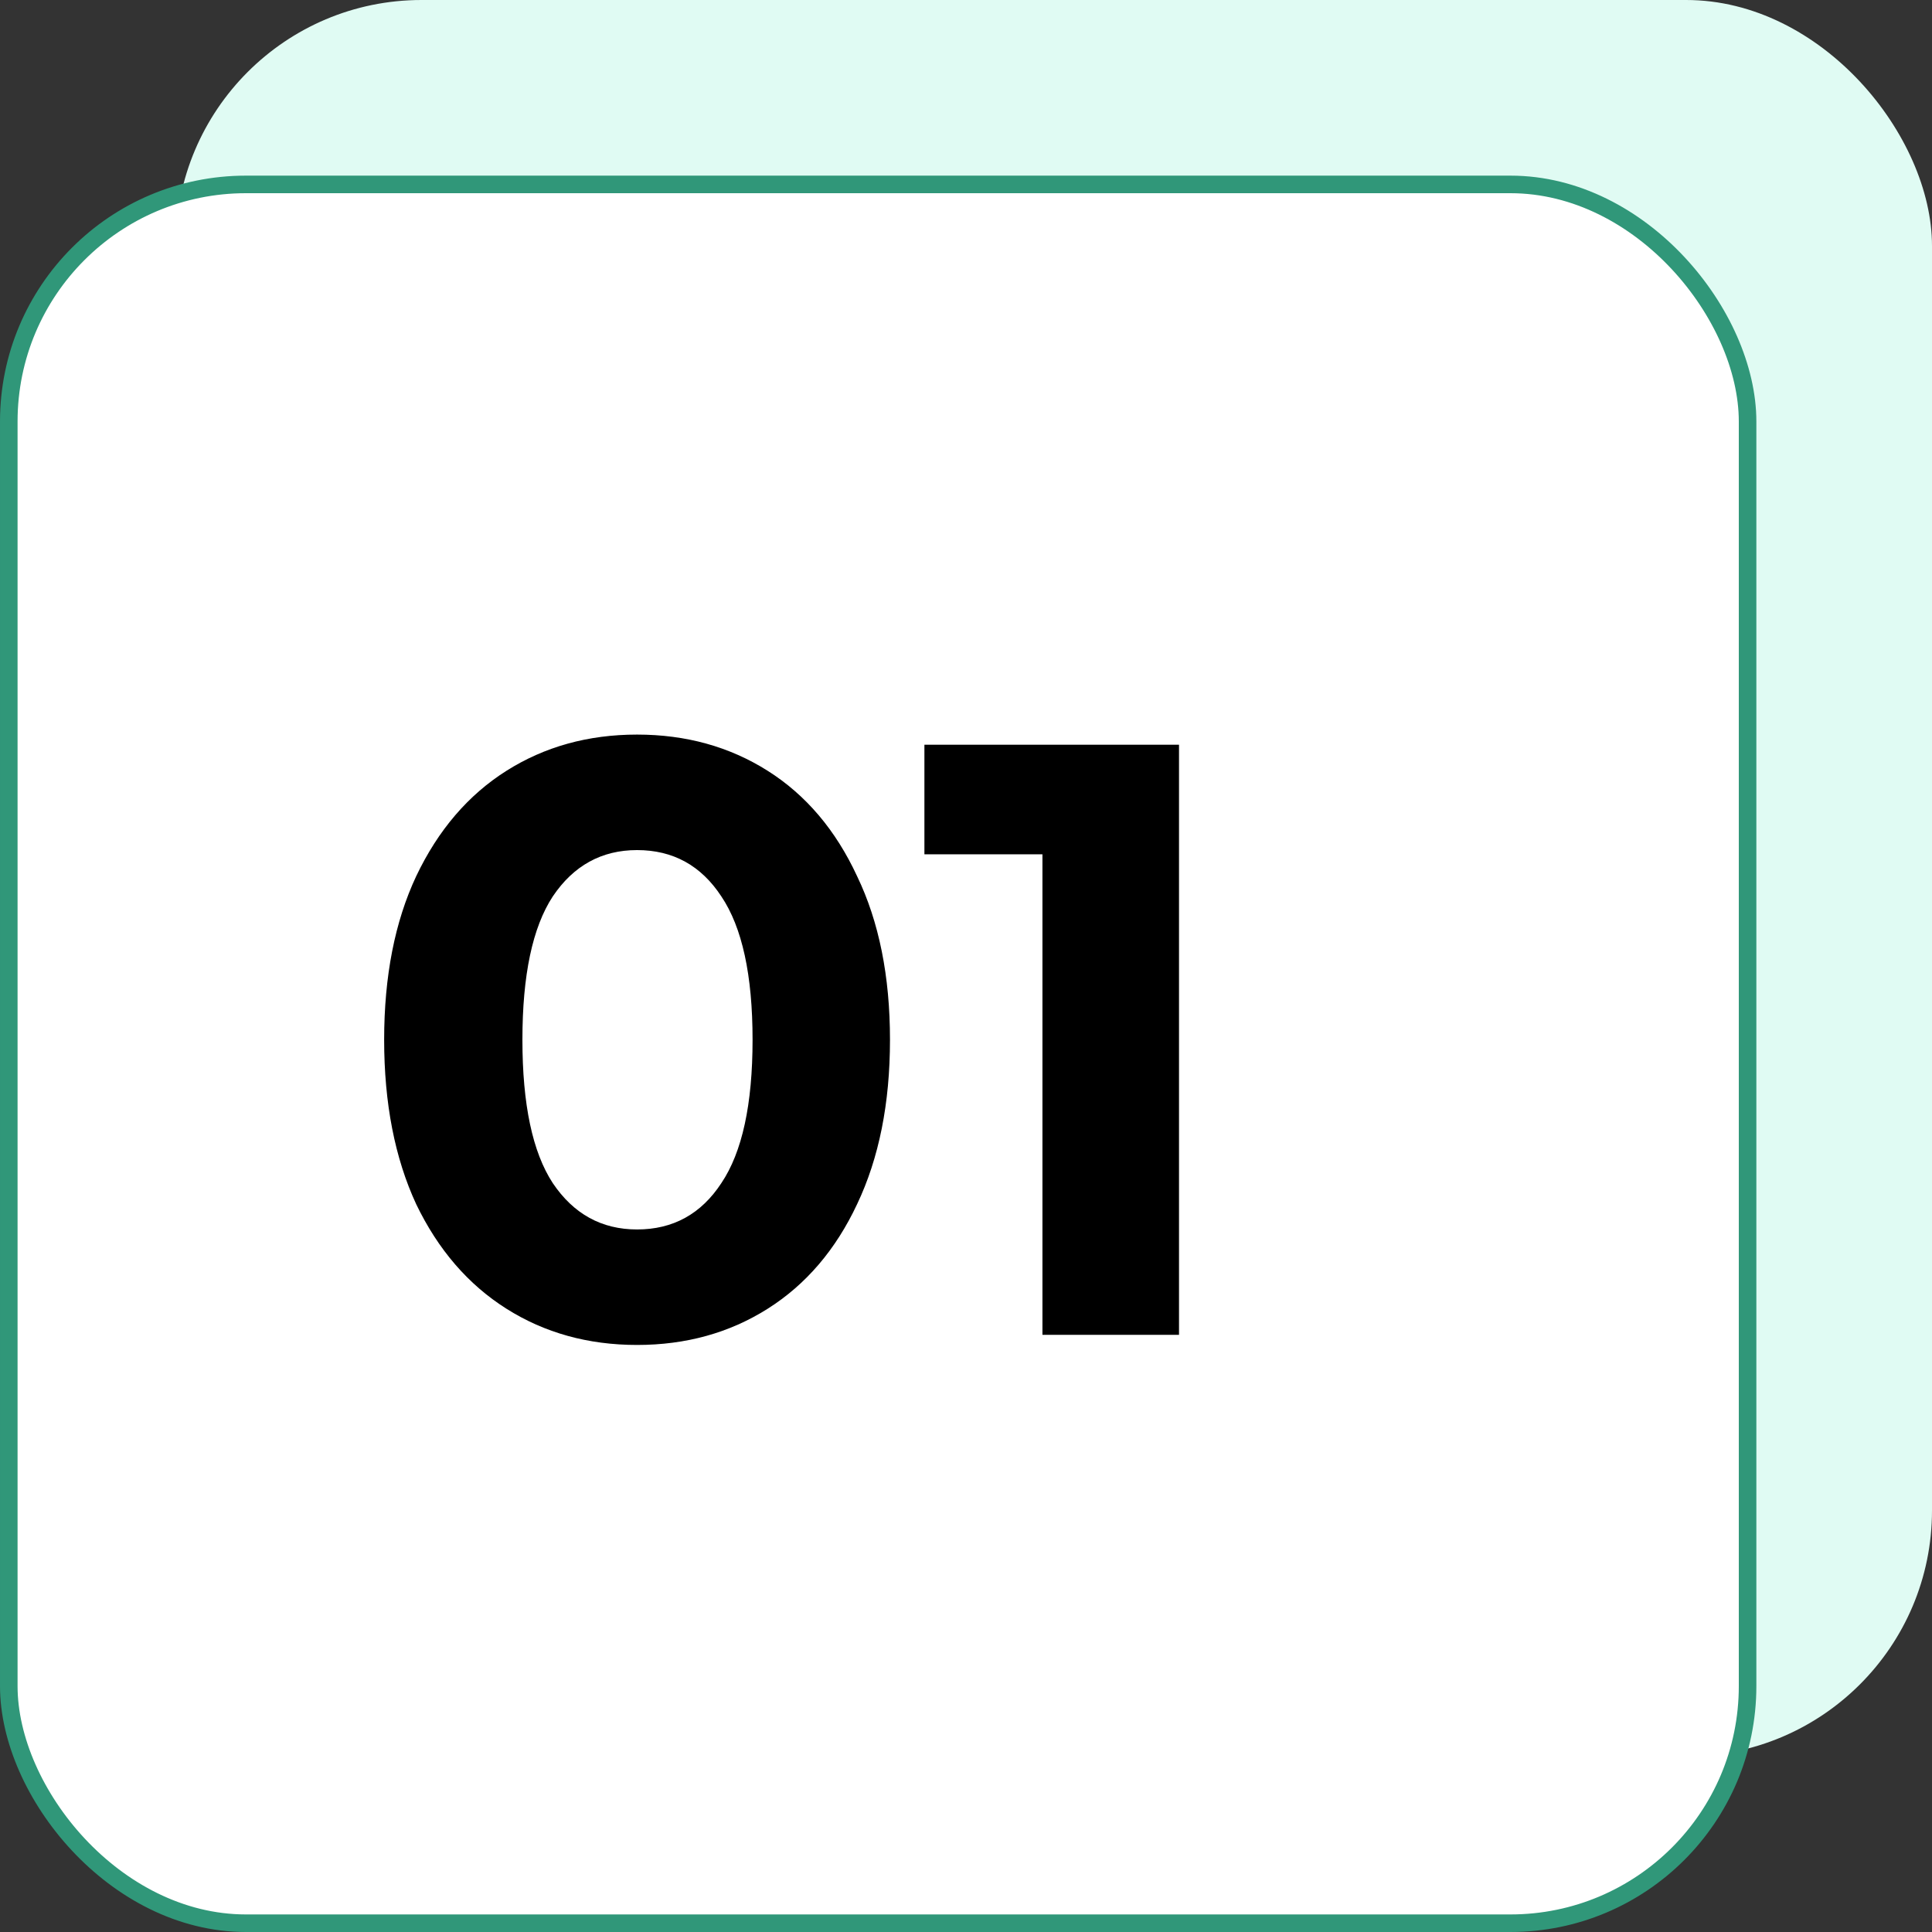 <?xml version="1.0" encoding="UTF-8"?> <svg xmlns="http://www.w3.org/2000/svg" width="55" height="55" viewBox="0 0 55 55" fill="none"><rect x="0" y="0" width="55" height="55" fill="#333333" stroke="none"/><rect x="5" width="50" height="50" rx="7" fill="#E0FBF3"></rect><rect x="0.25" y="5.25" width="49.5" height="49.5" rx="6.75" fill="white" stroke="#309779" stroke-width="0.5"></rect><path d="M18.136 38.288C16.744 38.288 15.504 37.944 14.416 37.256C13.328 36.568 12.472 35.576 11.848 34.28C11.24 32.968 10.936 31.408 10.936 29.6C10.936 27.792 11.24 26.24 11.848 24.944C12.472 23.632 13.328 22.632 14.416 21.944C15.504 21.256 16.744 20.912 18.136 20.912C19.528 20.912 20.768 21.256 21.856 21.944C22.944 22.632 23.792 23.632 24.4 24.944C25.024 26.24 25.336 27.792 25.336 29.6C25.336 31.408 25.024 32.968 24.4 34.28C23.792 35.576 22.944 36.568 21.856 37.256C20.768 37.944 19.528 38.288 18.136 38.288ZM18.136 35C19.16 35 19.96 34.56 20.536 33.68C21.128 32.8 21.424 31.44 21.424 29.6C21.424 27.76 21.128 26.4 20.536 25.52C19.96 24.64 19.16 24.2 18.136 24.2C17.128 24.2 16.328 24.64 15.736 25.52C15.16 26.4 14.872 27.76 14.872 29.6C14.872 31.44 15.16 32.8 15.736 33.68C16.328 34.56 17.128 35 18.136 35ZM33.564 21.2V38H29.676V24.32H26.316V21.2H33.564Z" fill="black"></path></svg> 
